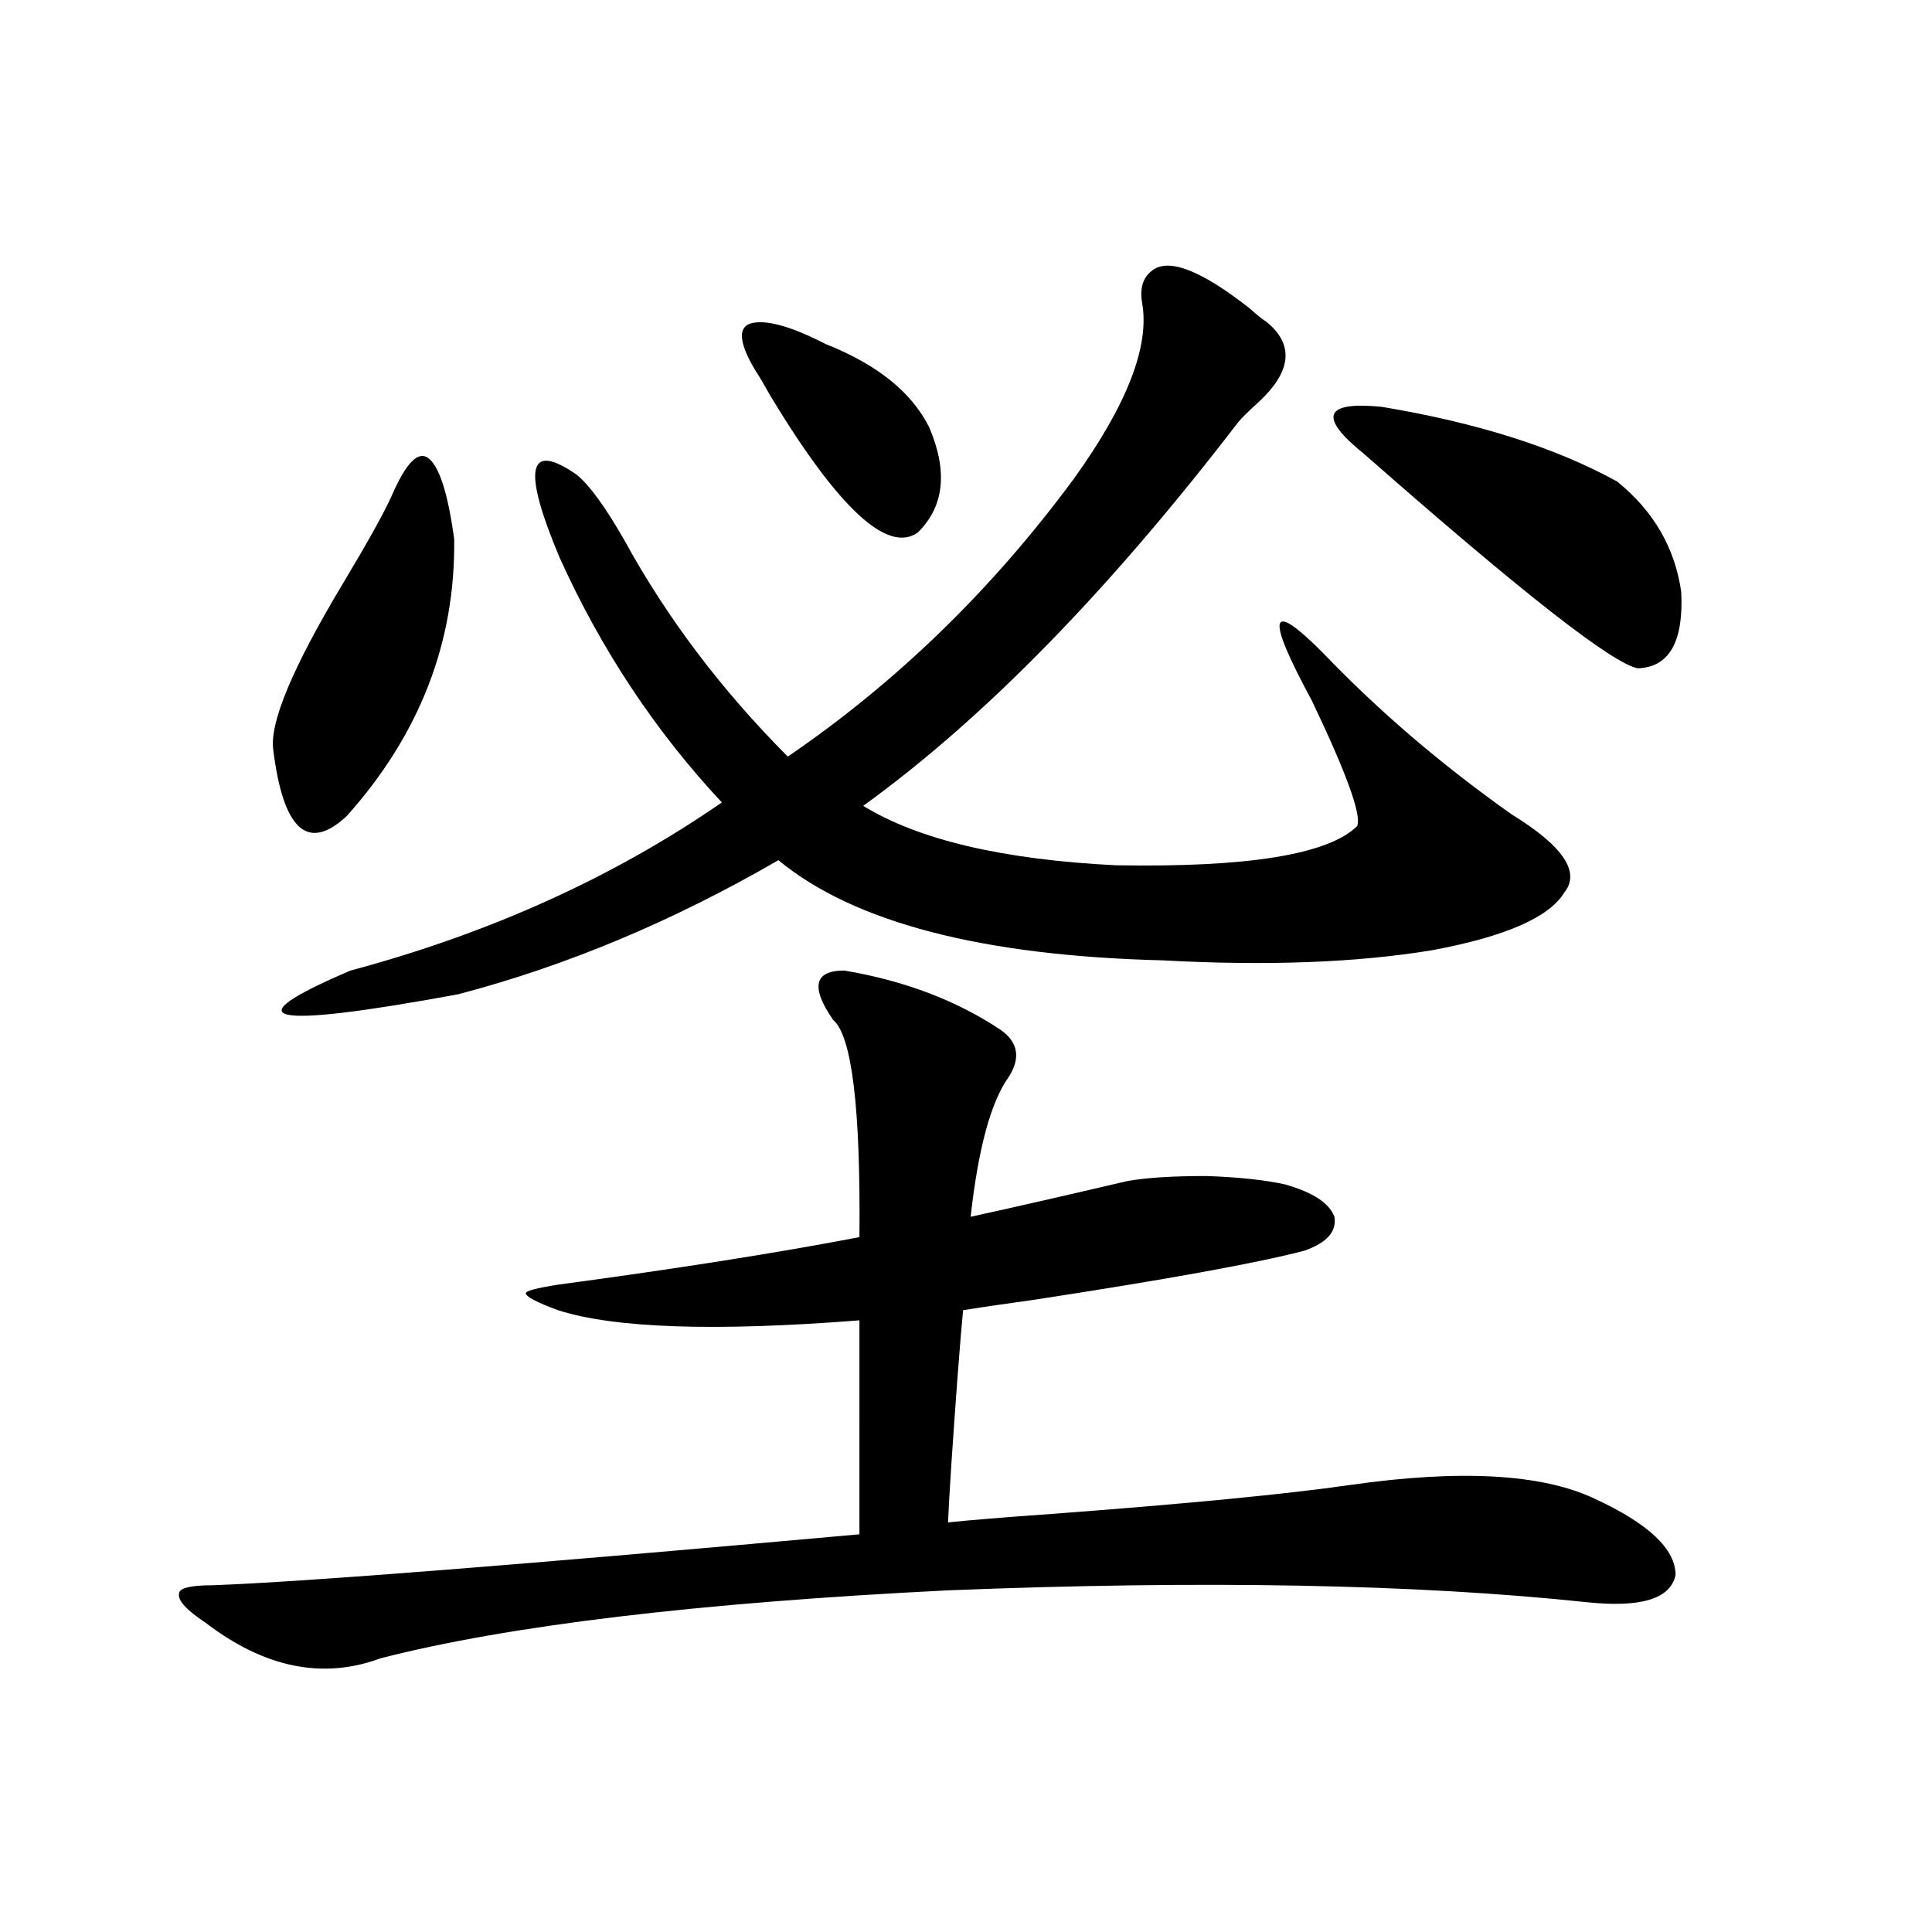 <?xml version="1.0" encoding="utf-8"?>
<!-- Generator: Adobe Illustrator 16.0.0, SVG Export Plug-In . SVG Version: 6.00 Build 0)  -->
<!DOCTYPE svg PUBLIC "-//W3C//DTD SVG 1.1//EN" "http://www.w3.org/Graphics/SVG/1.1/DTD/svg11.dtd">
<svg version="1.1" id="图层_1" xmlns="http://www.w3.org/2000/svg" xmlns:xlink="http://www.w3.org/1999/xlink" x="0px" y="0px"
	 width="1000px" height="1000px" viewBox="0 0 1000 1000" enable-background="new 0 0 1000 1000" xml:space="preserve">
<path d="M437.038,502.355c31.219,5.273,58.2,15.532,80.974,30.762c9.101,6.454,10.396,14.653,3.902,24.609
	c-9.115,12.896-15.609,36.914-19.512,72.07c21.463-4.683,48.444-10.835,80.974-18.457c9.756-1.758,23.414-2.637,40.975-2.637
	c16.905,0.591,30.563,2.06,40.975,4.395c14.299,4.106,22.759,9.668,25.365,16.699c1.296,7.622-3.902,13.485-15.609,17.578
	c-24.725,6.454-71.553,14.941-140.484,25.488c-16.92,2.349-28.947,4.106-36.097,5.273c-0.655,6.454-1.631,18.169-2.927,35.156
	c-2.606,35.156-4.237,60.067-4.878,74.707c11.052-1.167,28.933-2.637,53.657-4.395c70.242-5.273,121.613-10.245,154.143-14.941
	c57.225-8.198,99.51-5.851,126.826,7.031c27.957,12.896,41.95,26.079,41.95,39.551c-2.606,12.305-17.896,16.987-45.853,14.063
	c-88.458-9.38-198.699-11.426-330.724-6.152c-129.433,6.44-227.312,18.155-293.651,35.156
	c-29.923,11.124-60.167,4.972-90.729-18.457c-9.756-6.454-14.314-11.426-13.658-14.941c0-2.938,5.854-4.395,17.561-4.395
	c47.468-1.758,159.02-10.547,334.625-26.367V683.41c-74.8,5.864-126.826,4.106-156.094-5.273
	c-11.066-4.093-16.585-7.031-16.585-8.789c0-1.167,5.519-2.637,16.585-4.395c61.127-8.198,113.168-16.397,156.094-24.609
	c0.641-66.797-3.902-104.288-13.658-112.5C419.478,510.856,421.429,502.355,437.038,502.355z M202.898,256.262
	c7.149-16.397,13.323-22.852,18.536-19.336c5.854,4.106,10.396,18.169,13.658,42.188c0.64,53.325-17.896,101.074-55.608,143.262
	c-20.167,18.759-32.85,7.333-38.048-34.277c-1.951-14.063,10.076-42.765,36.097-86.133
	C190.535,280.294,198.996,265.051,202.898,256.262z M655.569,166.613c14.299,11.728,13.003,25.488-3.902,41.309
	c-5.213,4.696-8.78,8.212-10.731,10.547c-66.995,87.313-131.704,153.521-194.142,198.633
	c28.612,17.578,72.193,27.837,130.729,30.762c68.291,1.181,109.906-5.562,124.875-20.215c2.592-5.273-5.213-26.944-23.414-65.039
	c-24.069-44.522-22.118-52.734,5.854-24.609c28.612,29.883,61.127,57.72,97.559,83.496c26.661,16.411,35.762,29.883,27.316,40.43
	c-7.805,12.896-30.578,22.852-68.291,29.883c-39.023,6.454-85.531,8.212-139.509,5.273c-93.656-2.335-159.996-19.624-199.02-51.855
	c-54.633,31.641-109.921,54.794-165.85,69.434c-98.869,18.169-117.405,14.063-55.608-12.305
	c72.193-19.336,136.247-48.34,192.19-87.012c-34.48-36.914-62.438-79.102-83.9-126.563c-19.512-46.28-16.585-60.645,8.78-43.066
	c6.494,5.273,14.634,16.411,24.39,33.398c22.104,40.43,50.396,77.935,84.876,112.5c56.584-38.672,106.004-86.71,148.289-144.141
	c27.316-38.081,39.023-68.253,35.121-90.527c-1.311-7.608,0.32-13.184,4.878-16.699c8.445-7.031,25.365-0.577,50.73,19.336
	C650.691,163.098,653.618,165.446,655.569,166.613z M427.282,178.039c26.661,10.547,44.542,24.911,53.657,43.066
	c9.756,22.852,7.805,41.021-5.854,54.492c-15.609,11.138-40.975-12.305-76.096-70.313c-3.262-5.851-5.854-10.245-7.805-13.184
	c-8.46-14.063-9.436-22.261-2.927-24.609C396.063,165.157,409.066,168.673,427.282,178.039z M706.3,235.168
	c-24.069-19.336-21.143-27.534,8.78-24.609c49.42,8.212,90.074,21.094,121.948,38.672c18.856,15.243,29.908,34.277,33.17,57.129
	c1.296,25.79-6.188,38.974-22.438,39.551C834.742,343.575,787.594,306.661,706.3,235.168z"/>
</svg>
